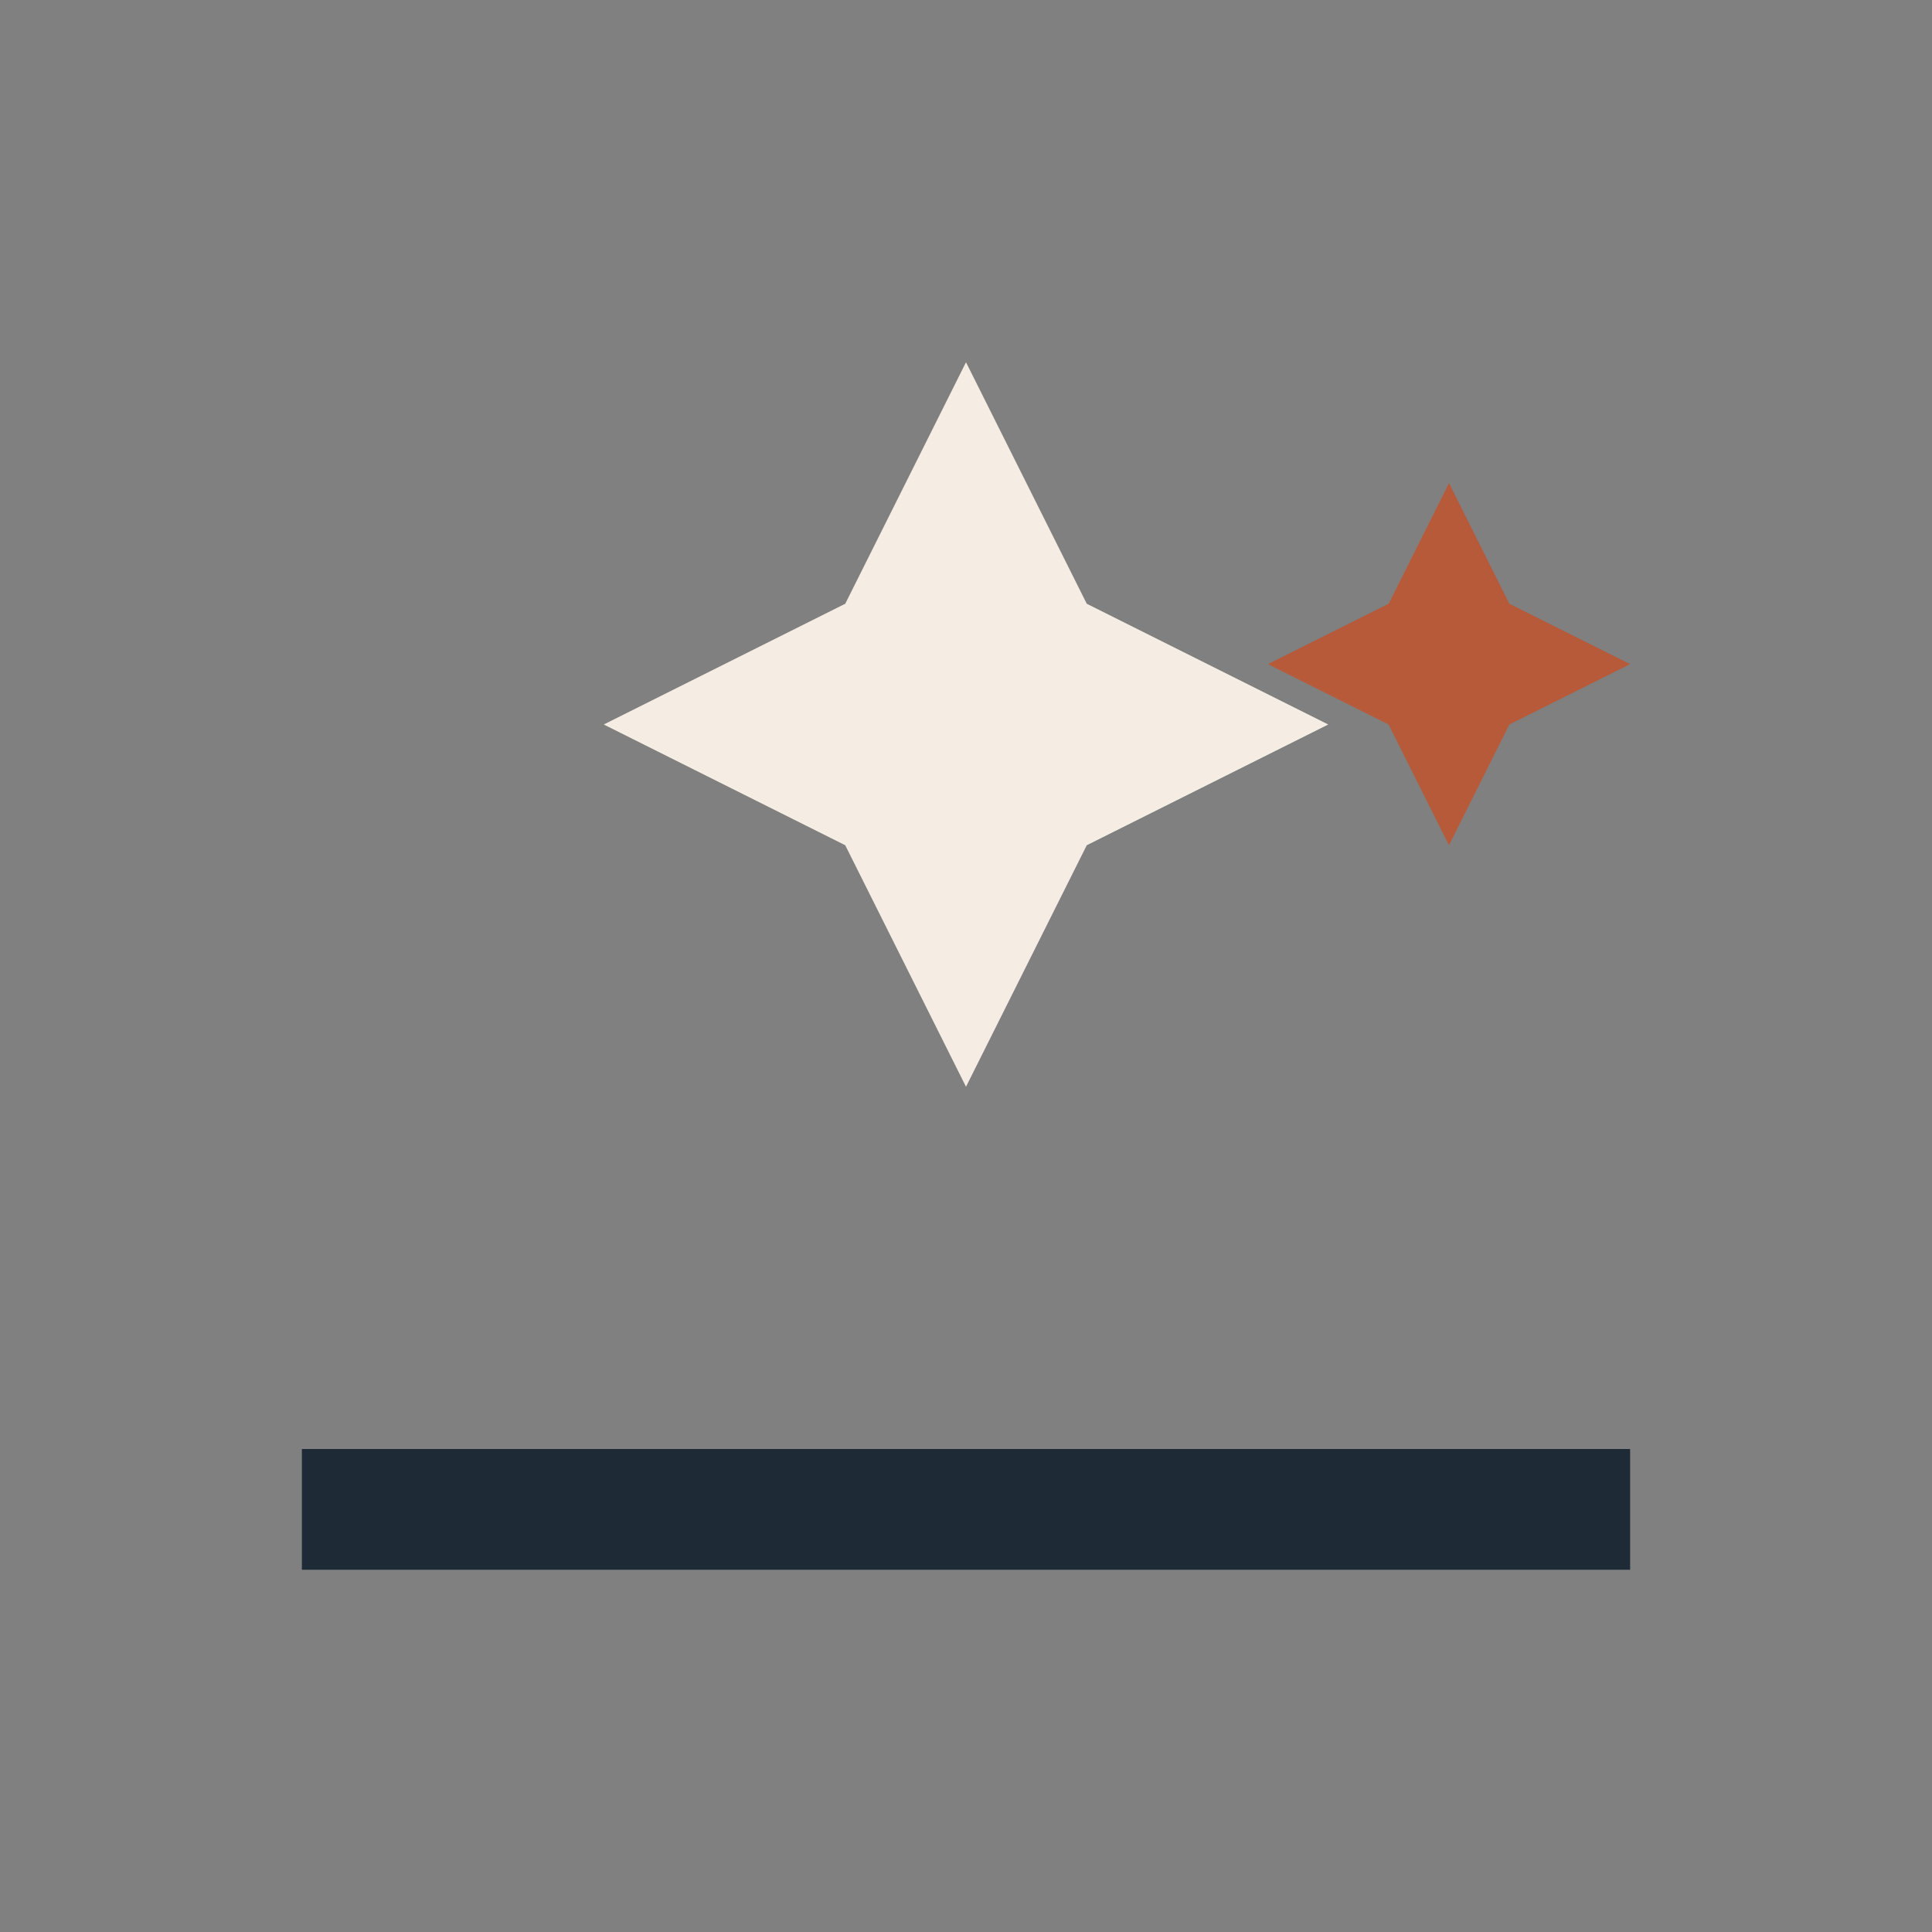 <?xml version="1.0" encoding="UTF-8"?>
<svg xmlns="http://www.w3.org/2000/svg" width="32" height="32" viewBox="0 0 32 32"><rect x="0" y="0" width="32" height="32" fill="#808080" stroke="none"/><path fill="#F5EDE3" d="M16 6l2 4 4 2-4 2-2 4-2-4-4-2 4-2z"/><path fill="#B65A3A" d="M24 8l1 2 2 1-2 1-1 2-1-2-2-1 2-1z"/><path fill="none" stroke="#1F2A37" stroke-width="2" d="M5 25h22"/></svg>